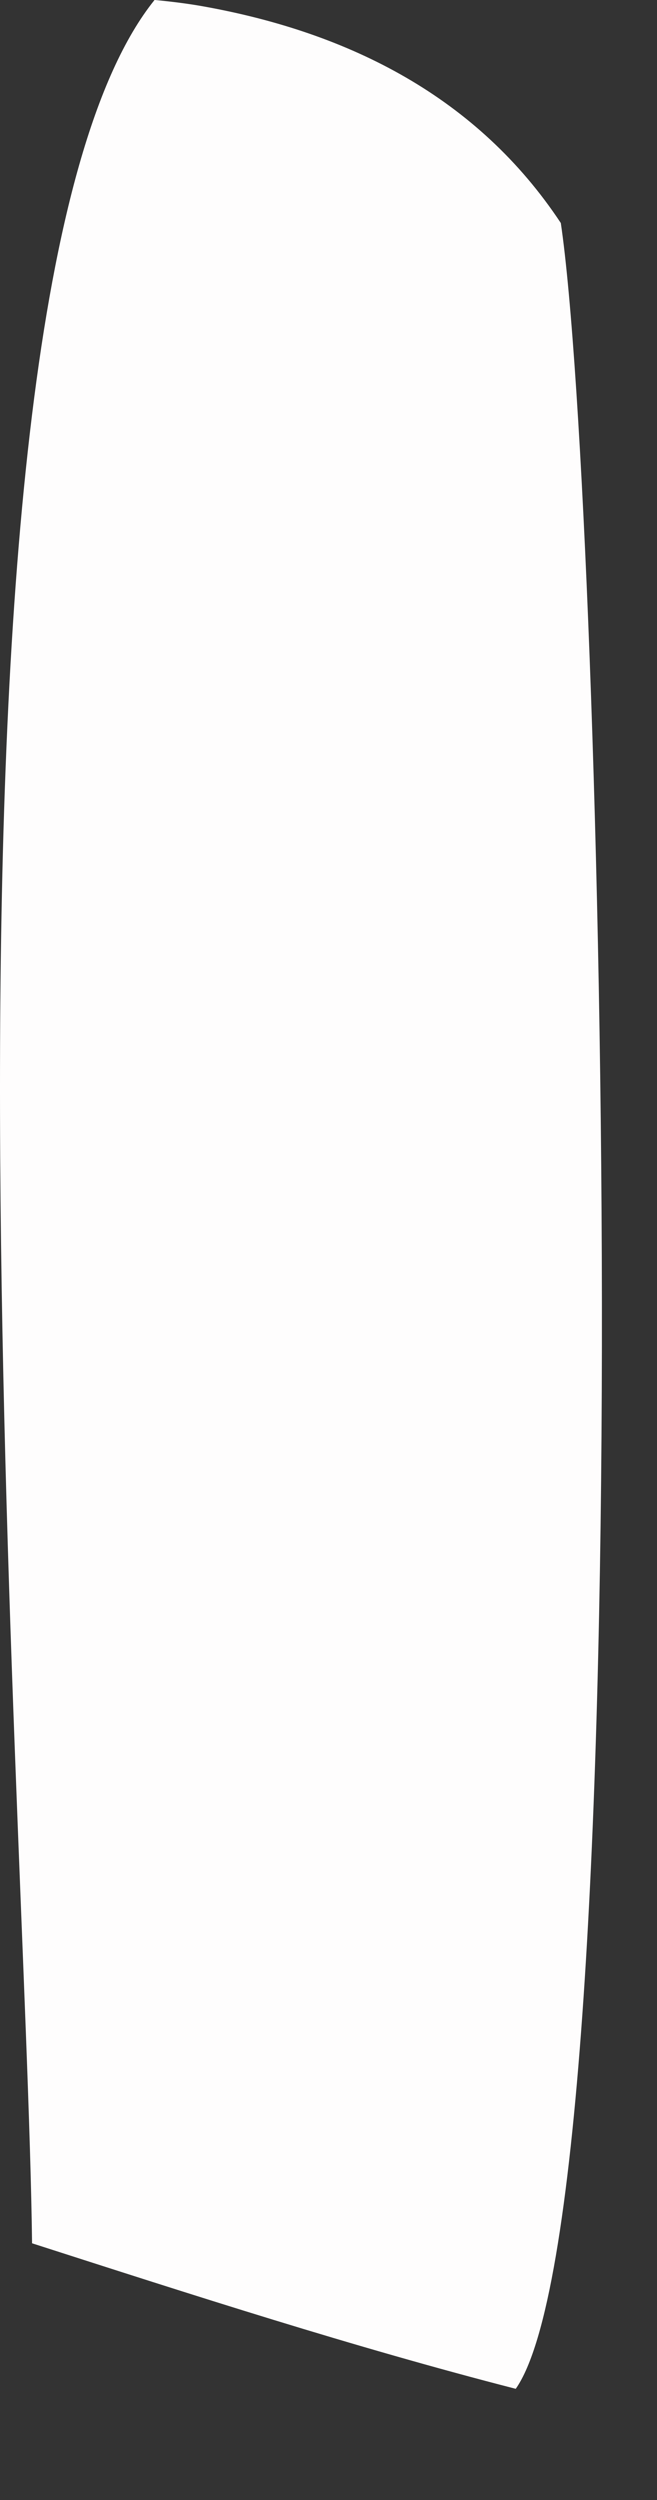 <?xml version="1.0" encoding="utf-8"?>
<svg xmlns="http://www.w3.org/2000/svg" fill="none" height="100%" overflow="visible" preserveAspectRatio="none" style="display: block;" viewBox="0 0 5 19" width="100%">
<rect x="0" y="0" width="5" height="19" fill="#333333" stroke="none"/>
<path d="M1.179 0C1.304 0.012 1.428 0.027 1.55 0.049C2.664 0.249 3.636 0.741 4.268 1.695C4.593 3.891 4.891 16.779 3.925 18.155C2.683 17.836 1.465 17.441 0.244 17.049C0.204 13.666 -0.677 2.302 1.176 0H1.179Z" fill="#FEFDFD" id="Vector"/>
</svg>